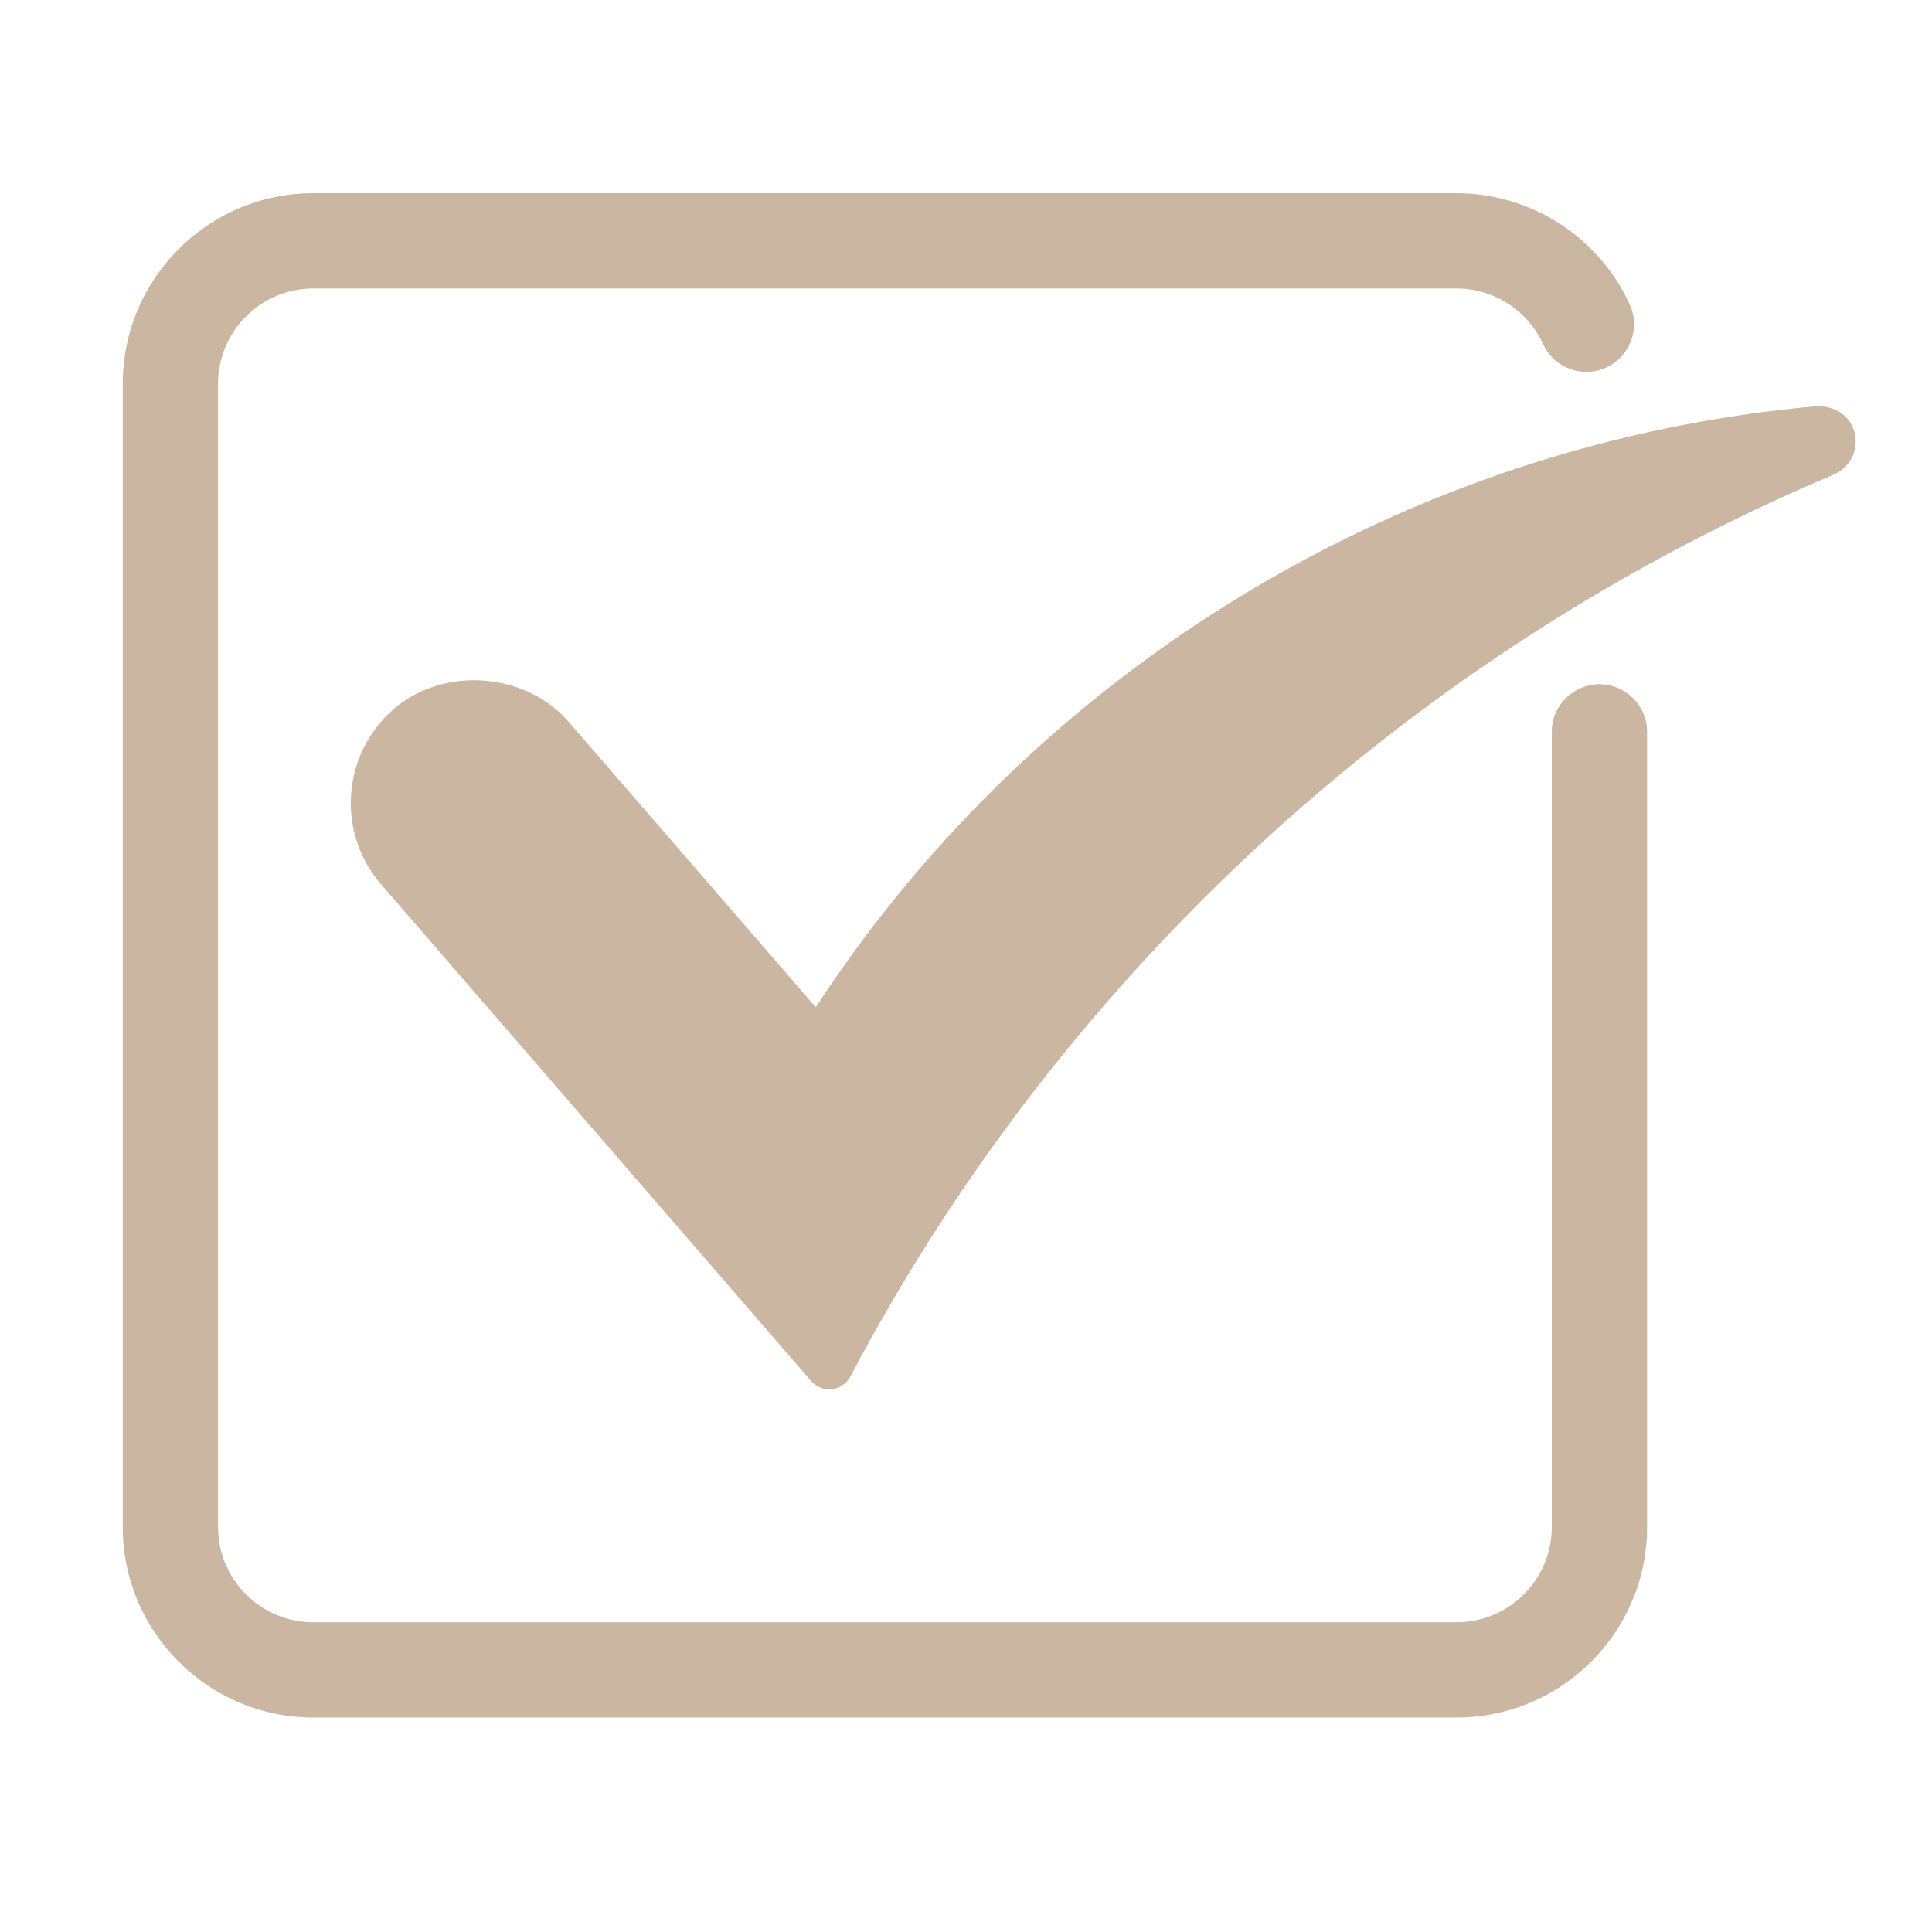<svg xmlns="http://www.w3.org/2000/svg" xmlns:xlink="http://www.w3.org/1999/xlink" width="200" zoomAndPan="magnify" viewBox="0 0 150 150" height="200" preserveAspectRatio="xMidYMid meet" version="1.0"><defs><clipPath id="98e023ce6e"><path d="M 9 15 L 128 15 L 128 133.5 L 9 133.5 Z M 9 15 " clip-rule="nonzero"/></clipPath></defs><g clip-path="url(#98e023ce6e)"><path fill="#cab6a1" d="M 124.18 53.125 C 122.137 53.125 120.48 54.781 120.48 56.824 L 120.48 118.555 C 120.48 122.637 117.168 125.949 113.082 125.949 L 24.324 125.949 C 20.242 125.949 16.926 122.637 16.926 118.555 L 16.926 29.793 C 16.926 25.719 20.242 22.398 24.324 22.398 L 113.082 22.398 C 115.965 22.398 118.605 24.094 119.805 26.715 C 120.652 28.574 122.852 29.383 124.707 28.535 C 126.562 27.684 127.383 25.488 126.531 23.633 C 124.129 18.387 118.852 15 113.082 15 L 24.324 15 C 16.164 15 9.531 21.637 9.531 29.793 L 9.531 118.555 C 9.531 126.715 16.164 133.348 24.324 133.348 L 113.082 133.348 C 121.246 133.348 127.879 126.715 127.879 118.555 L 127.879 56.824 C 127.879 54.781 126.219 53.125 124.18 53.125 Z M 124.18 53.125 " fill-opacity="1" fill-rule="nonzero"/></g><path fill="#cab6a1" d="M 141.109 31.535 C 141.102 31.535 141.09 31.535 141.082 31.535 C 109.496 34.324 80.625 51.703 63.336 78.203 L 44.145 56.035 C 40.801 52.172 34.422 51.703 30.559 55.062 C 26.547 58.535 26.105 64.633 29.578 68.648 L 62.98 107.227 C 63.336 107.633 63.848 107.871 64.379 107.871 C 64.453 107.871 64.52 107.863 64.594 107.855 C 65.199 107.777 65.734 107.422 66.02 106.879 C 82.578 75.496 109.703 50.617 142.395 36.836 C 143.789 36.242 144.453 34.625 143.859 33.215 C 143.445 32.199 142.453 31.535 141.109 31.535 Z M 141.109 31.535 " fill-opacity="1" fill-rule="nonzero"/></svg>